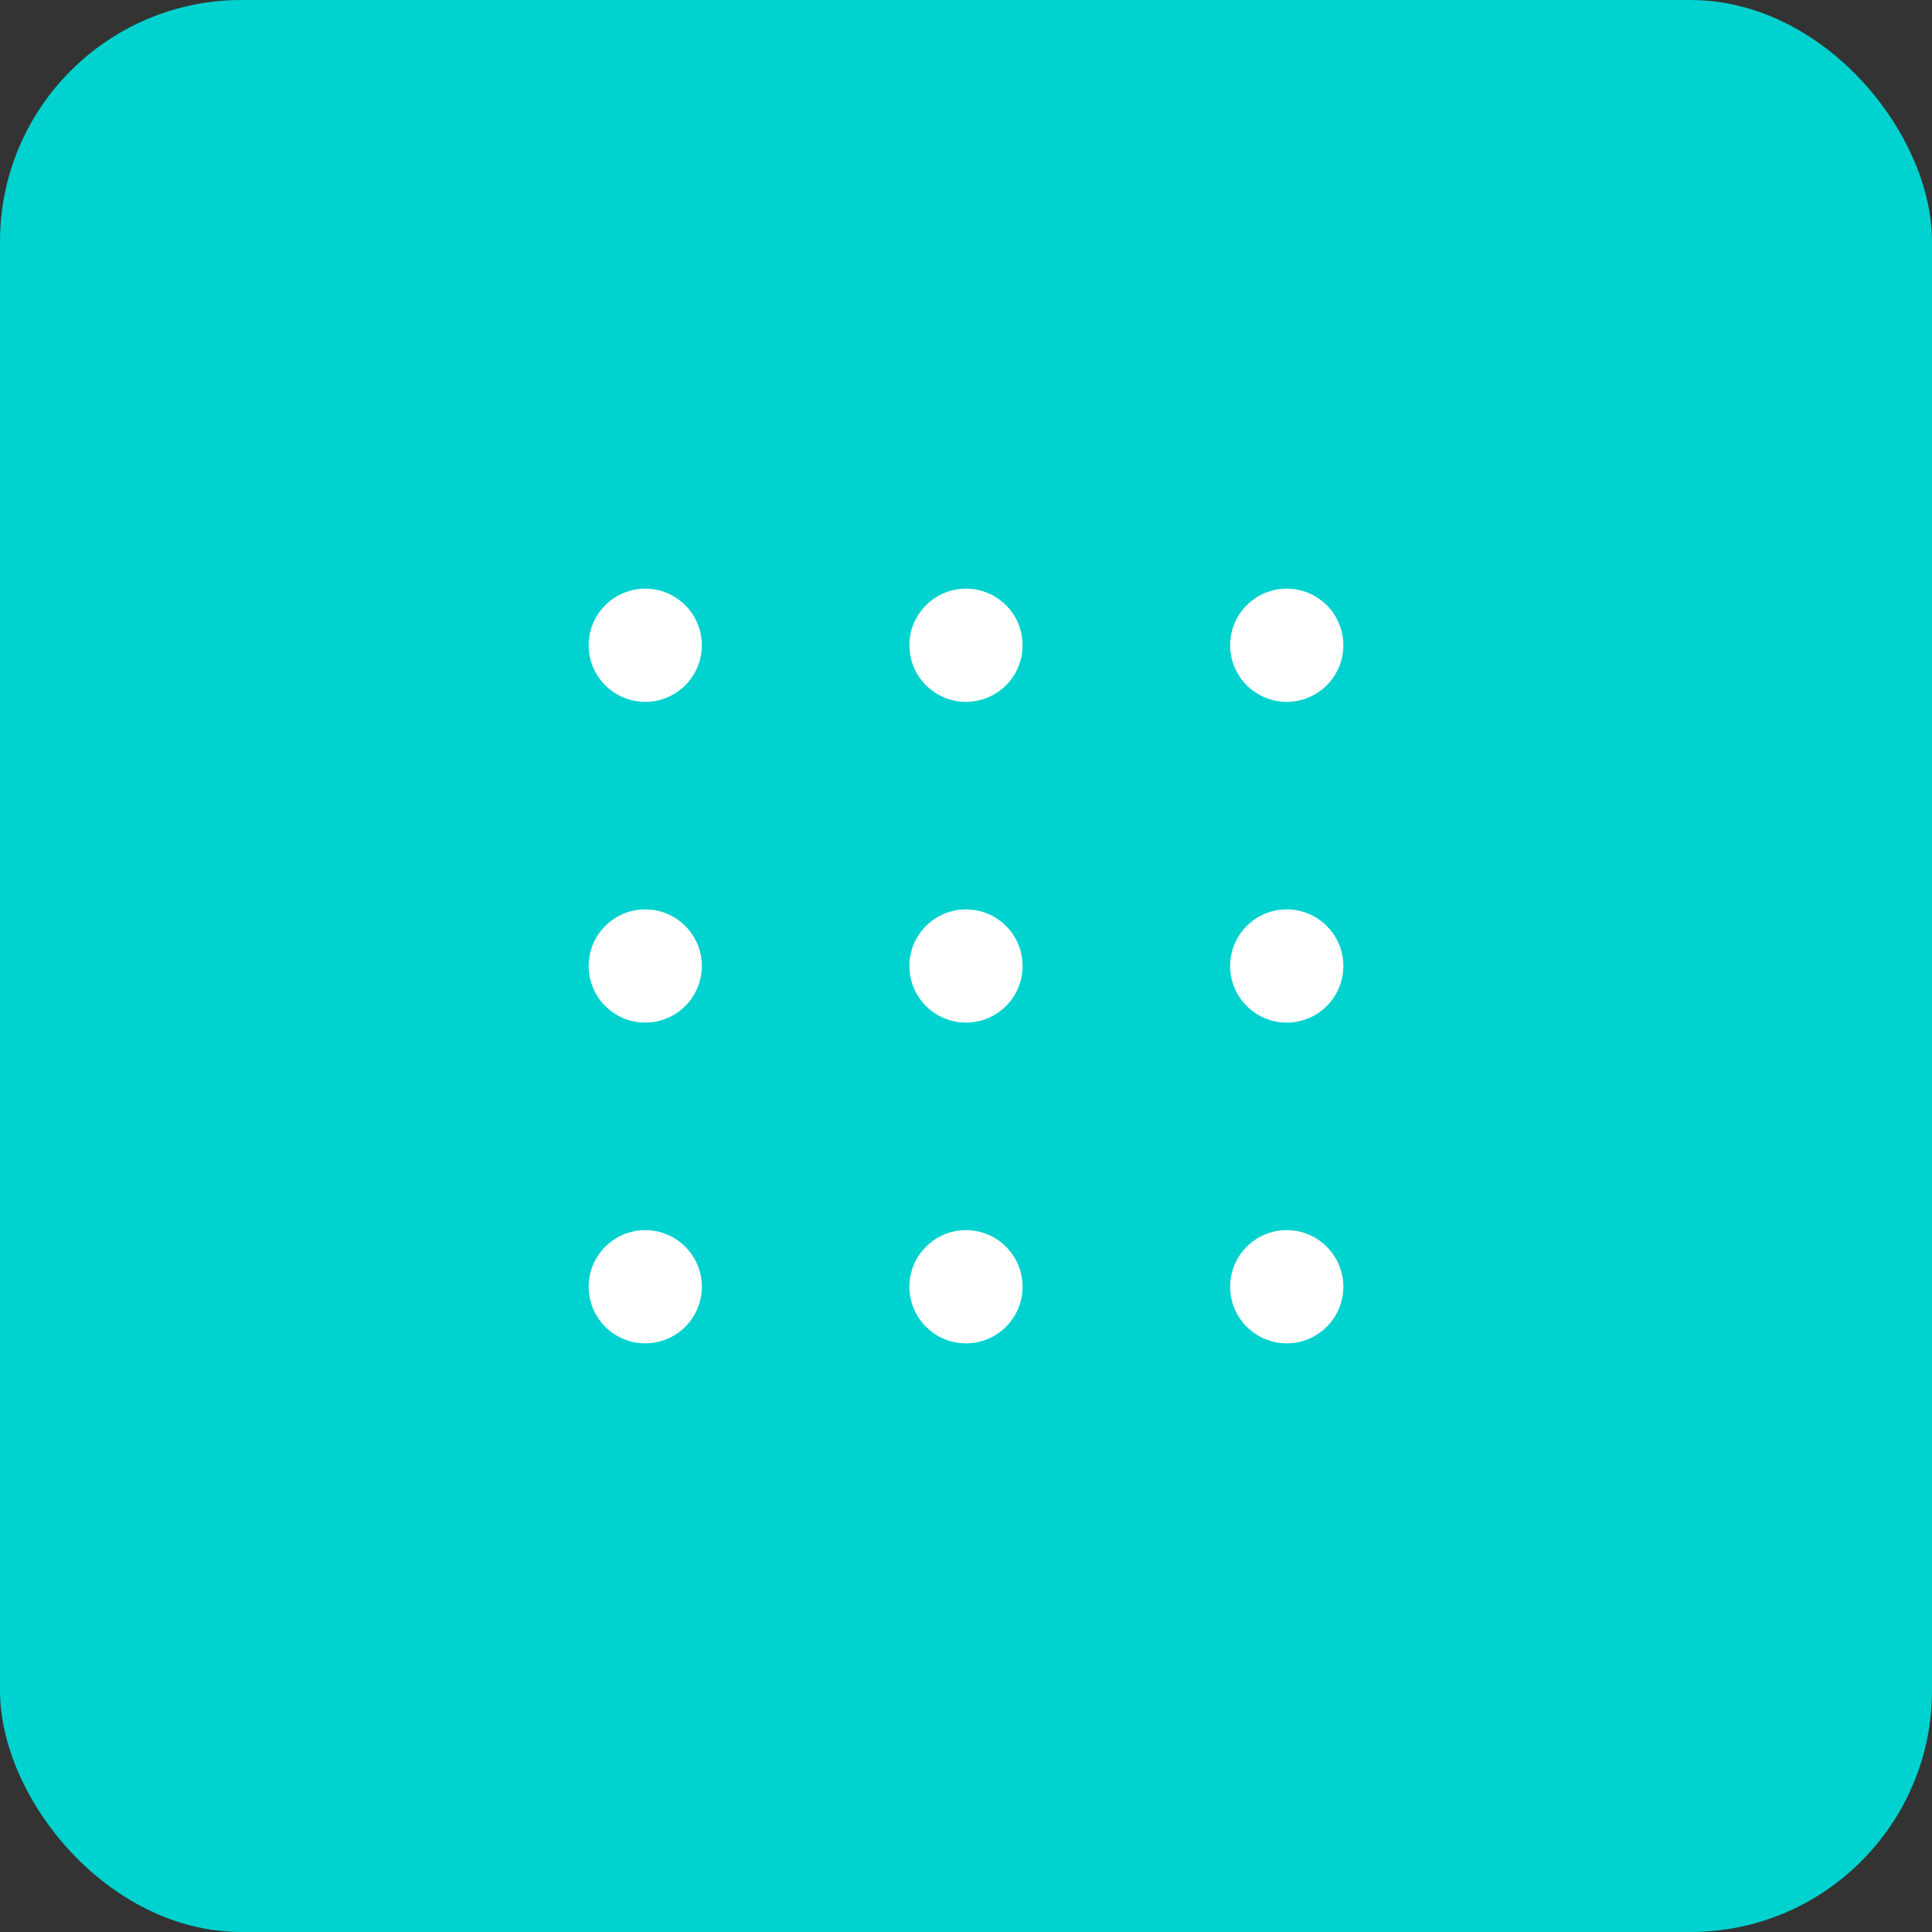 <svg xmlns="http://www.w3.org/2000/svg" fill="none" viewBox="0 0 64 64" height="64" width="64">
<rect x="0" y="0" width="64" height="64" fill="#333333" stroke="none"/>
<rect fill="#00D2CF" rx="8" height="64" width="64"></rect>
<path fill="white" d="M21.375 23.25C22.41 23.25 23.25 22.41 23.25 21.375C23.25 20.34 22.41 19.5 21.375 19.5C20.34 19.5 19.5 20.34 19.5 21.375C19.5 22.41 20.34 23.25 21.375 23.25Z"></path>
<path fill="white" d="M32 23.25C33.035 23.25 33.875 22.41 33.875 21.375C33.875 20.34 33.035 19.5 32 19.5C30.965 19.5 30.125 20.34 30.125 21.375C30.125 22.41 30.965 23.25 32 23.25Z"></path>
<path fill="white" d="M42.625 23.25C43.66 23.25 44.5 22.41 44.5 21.375C44.5 20.34 43.66 19.5 42.625 19.5C41.59 19.5 40.75 20.34 40.75 21.375C40.75 22.41 41.59 23.25 42.625 23.25Z"></path>
<path fill="white" d="M21.375 33.875C22.41 33.875 23.25 33.035 23.25 32C23.25 30.965 22.41 30.125 21.375 30.125C20.34 30.125 19.5 30.965 19.5 32C19.5 33.035 20.34 33.875 21.375 33.875Z"></path>
<path fill="white" d="M32 33.875C33.035 33.875 33.875 33.035 33.875 32C33.875 30.965 33.035 30.125 32 30.125C30.965 30.125 30.125 30.965 30.125 32C30.125 33.035 30.965 33.875 32 33.875Z"></path>
<path fill="white" d="M42.625 33.875C43.66 33.875 44.5 33.035 44.5 32C44.5 30.965 43.66 30.125 42.625 30.125C41.59 30.125 40.75 30.965 40.75 32C40.75 33.035 41.59 33.875 42.625 33.875Z"></path>
<path fill="white" d="M21.375 44.5C22.41 44.5 23.25 43.66 23.25 42.625C23.25 41.59 22.41 40.75 21.375 40.75C20.34 40.75 19.5 41.59 19.5 42.625C19.5 43.66 20.34 44.5 21.375 44.5Z"></path>
<path fill="white" d="M32 44.5C33.035 44.5 33.875 43.66 33.875 42.625C33.875 41.59 33.035 40.75 32 40.75C30.965 40.75 30.125 41.59 30.125 42.625C30.125 43.66 30.965 44.5 32 44.5Z"></path>
<path fill="white" d="M42.625 44.5C43.66 44.5 44.5 43.66 44.5 42.625C44.5 41.59 43.66 40.75 42.625 40.75C41.59 40.75 40.75 41.59 40.75 42.625C40.75 43.66 41.59 44.5 42.625 44.5Z"></path>
</svg>
